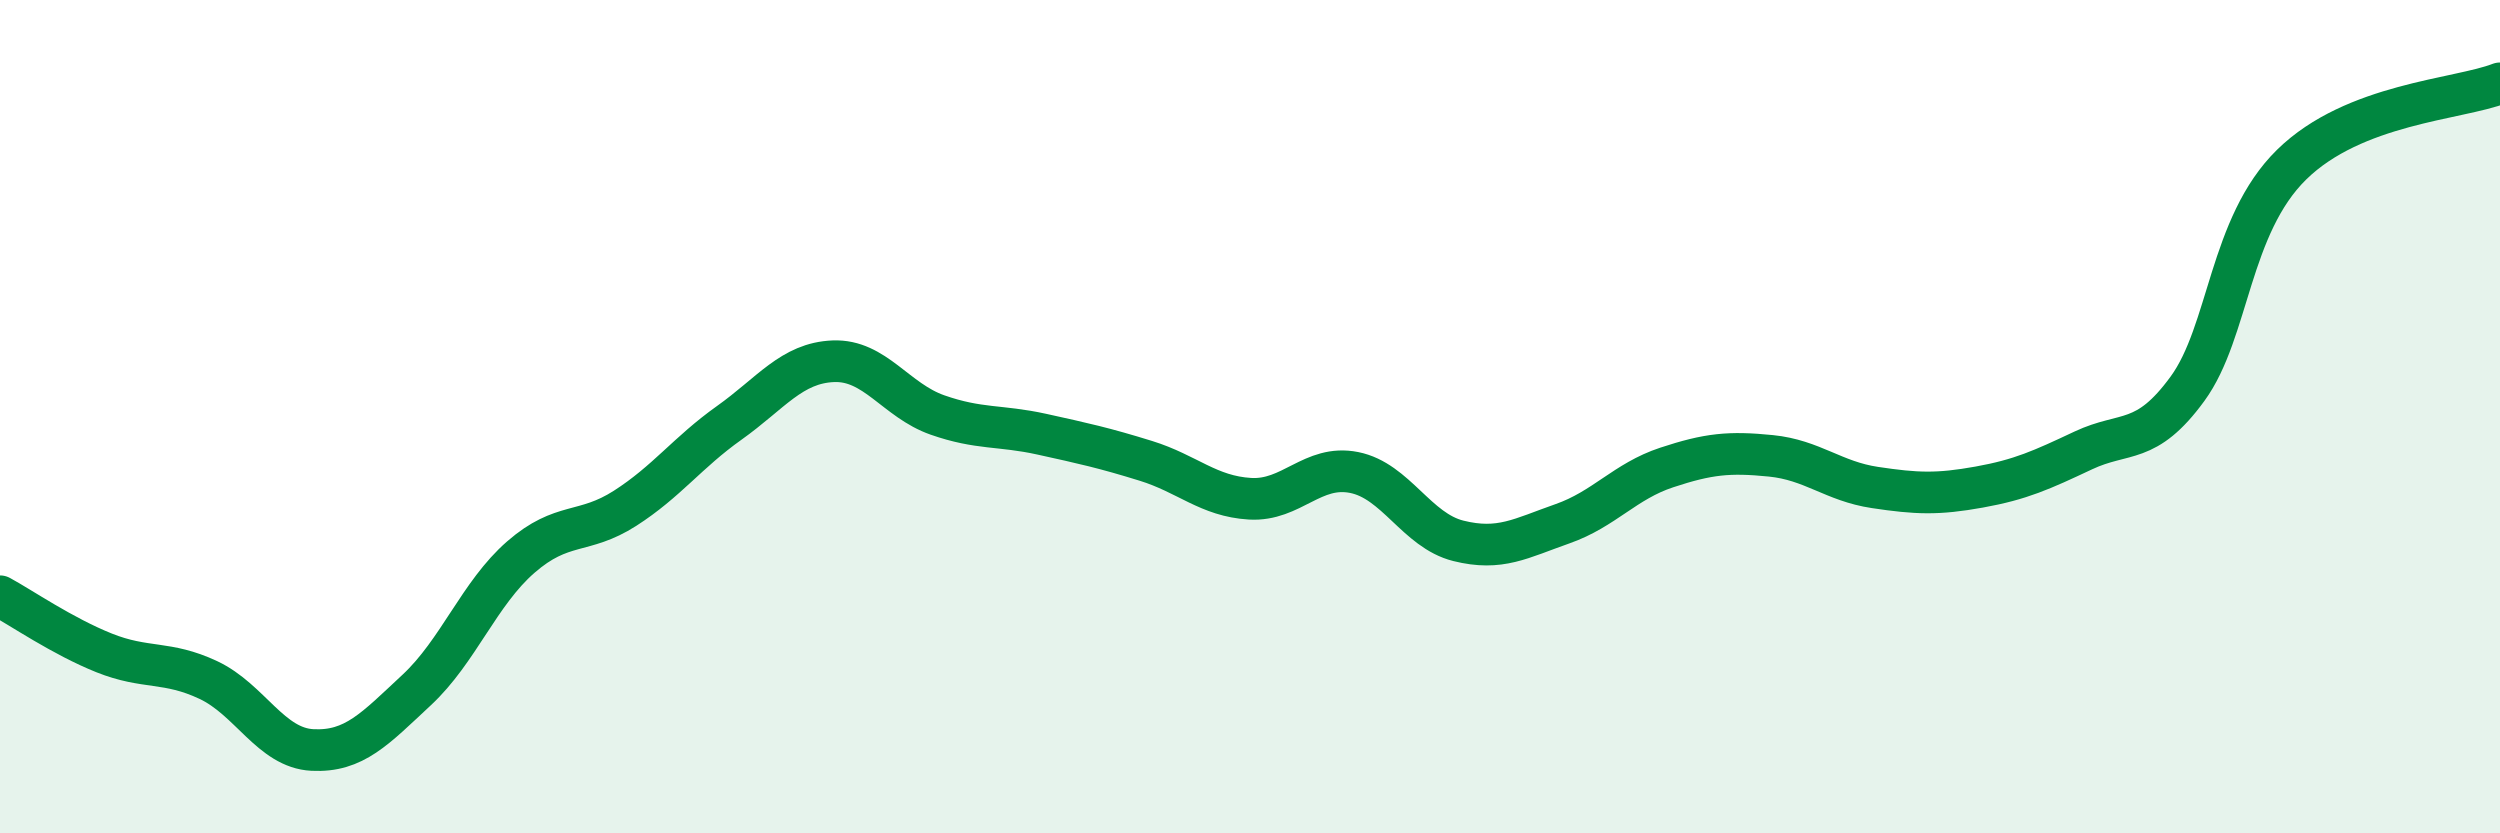 
    <svg width="60" height="20" viewBox="0 0 60 20" xmlns="http://www.w3.org/2000/svg">
      <path
        d="M 0,14.31 C 0.5,14.58 1.5,15.27 2.5,15.67 C 3.5,16.07 4,15.85 5,16.32 C 6,16.79 6.5,17.95 7.5,18 C 8.5,18.05 9,17.49 10,16.56 C 11,15.63 11.5,14.24 12.5,13.37 C 13.5,12.5 14,12.84 15,12.2 C 16,11.56 16.5,10.86 17.5,10.15 C 18.5,9.44 19,8.71 20,8.67 C 21,8.63 21.5,9.61 22.5,9.96 C 23.5,10.31 24,10.2 25,10.42 C 26,10.64 26.5,10.75 27.5,11.06 C 28.5,11.37 29,11.91 30,11.97 C 31,12.03 31.5,11.14 32.5,11.34 C 33.5,11.54 34,12.73 35,12.98 C 36,13.23 36.5,12.92 37.5,12.57 C 38.5,12.22 39,11.55 40,11.22 C 41,10.89 41.5,10.84 42.5,10.94 C 43.5,11.04 44,11.55 45,11.7 C 46,11.85 46.5,11.87 47.5,11.69 C 48.5,11.51 49,11.28 50,10.81 C 51,10.34 51.5,10.7 52.5,9.33 C 53.5,7.96 53.5,5.42 55,3.95 C 56.5,2.48 59,2.39 60,2L60 20L0 20Z"
        fill="#008740"
        opacity="0.1"
        stroke-linecap="round"
        stroke-linejoin="round"
      />
      <path
        d="M 0,14.31 C 0.5,14.58 1.5,15.27 2.5,15.67 C 3.5,16.07 4,15.85 5,16.32 C 6,16.79 6.5,17.95 7.5,18 C 8.5,18.05 9,17.49 10,16.56 C 11,15.63 11.5,14.24 12.5,13.37 C 13.5,12.5 14,12.84 15,12.2 C 16,11.56 16.5,10.86 17.5,10.15 C 18.5,9.44 19,8.71 20,8.67 C 21,8.63 21.5,9.61 22.5,9.96 C 23.5,10.31 24,10.2 25,10.42 C 26,10.64 26.5,10.75 27.5,11.06 C 28.5,11.37 29,11.91 30,11.97 C 31,12.03 31.5,11.14 32.5,11.34 C 33.5,11.54 34,12.73 35,12.98 C 36,13.23 36.5,12.92 37.5,12.57 C 38.5,12.22 39,11.55 40,11.22 C 41,10.89 41.5,10.84 42.5,10.94 C 43.5,11.04 44,11.55 45,11.7 C 46,11.85 46.5,11.87 47.5,11.69 C 48.5,11.51 49,11.28 50,10.81 C 51,10.34 51.5,10.7 52.5,9.33 C 53.5,7.96 53.5,5.42 55,3.95 C 56.5,2.48 59,2.39 60,2"
        stroke="#008740"
        stroke-width="1"
        fill="none"
        stroke-linecap="round"
        stroke-linejoin="round"
      />
    </svg>
  